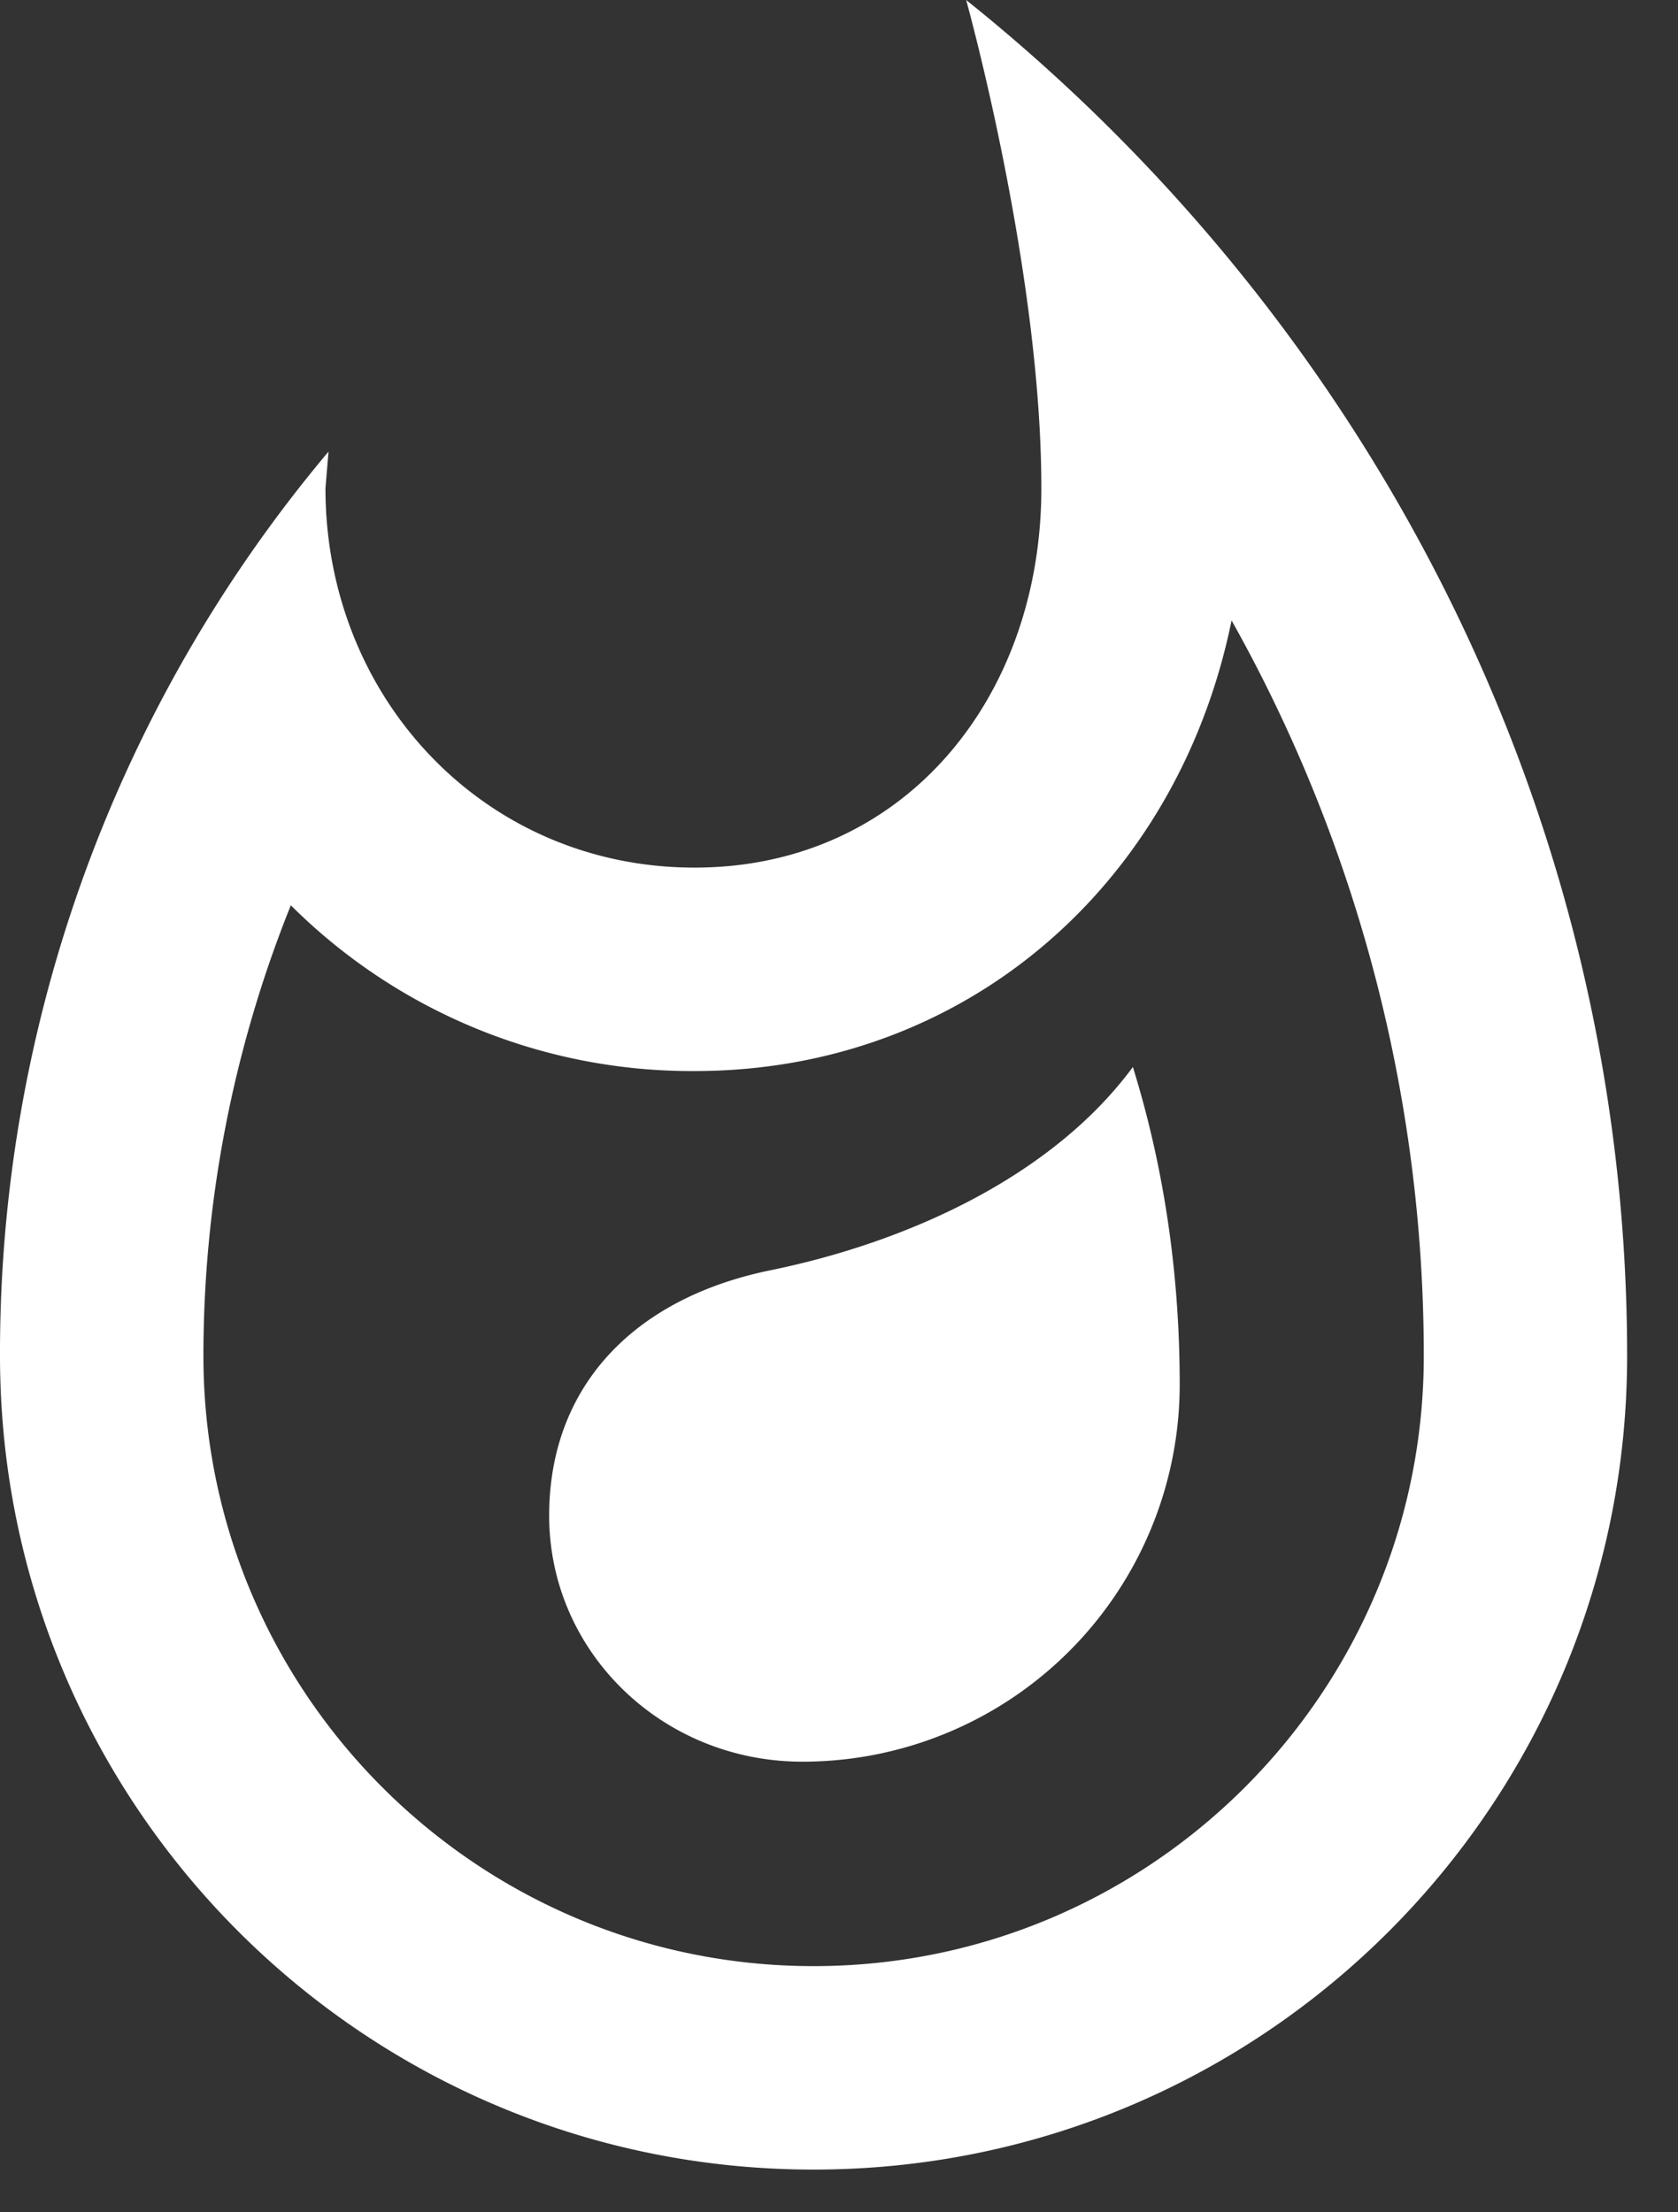 <svg xmlns="http://www.w3.org/2000/svg" width="22" height="29" viewBox="0 0 22 29">
    <rect x="0" y="0" width="22" height="29" fill="#333333" stroke="none"/>
    <g fill="none" fill-rule="evenodd">
        <path d="M-5-1h32v32H-5z"/>
        <path fill="#FFF" d="M10.093 16.653C8.28 17.027 7.2 18.2 7.2 19.867c0 1.786 1.48 3.226 3.32 3.226a4.945 4.945 0 0 0 4.947-4.946c0-1.427-.2-2.827-.614-4.16-1.053 1.426-2.933 2.293-4.76 2.666zM12.667 0s.986 3.533.986 6.4c0 2.747-1.8 4.973-4.546 4.973-2.76 0-4.84-2.226-4.84-4.973l.04-.48A18.358 18.358 0 0 0 0 17.773C0 23.667 4.773 28.44 10.667 28.44c5.893 0 10.666-4.773 10.666-10.667 0-7.186-3.453-13.6-8.666-17.773zm-2 25.773c-4.414 0-8-3.586-8-8 0-2.04.4-4.053 1.146-5.906a7.443 7.443 0 0 0 5.294 2.173c3.546 0 6.333-2.44 7.04-5.907a19.695 19.695 0 0 1 2.52 9.64c0 4.414-3.587 8-8 8z" />
    </g>
</svg>
